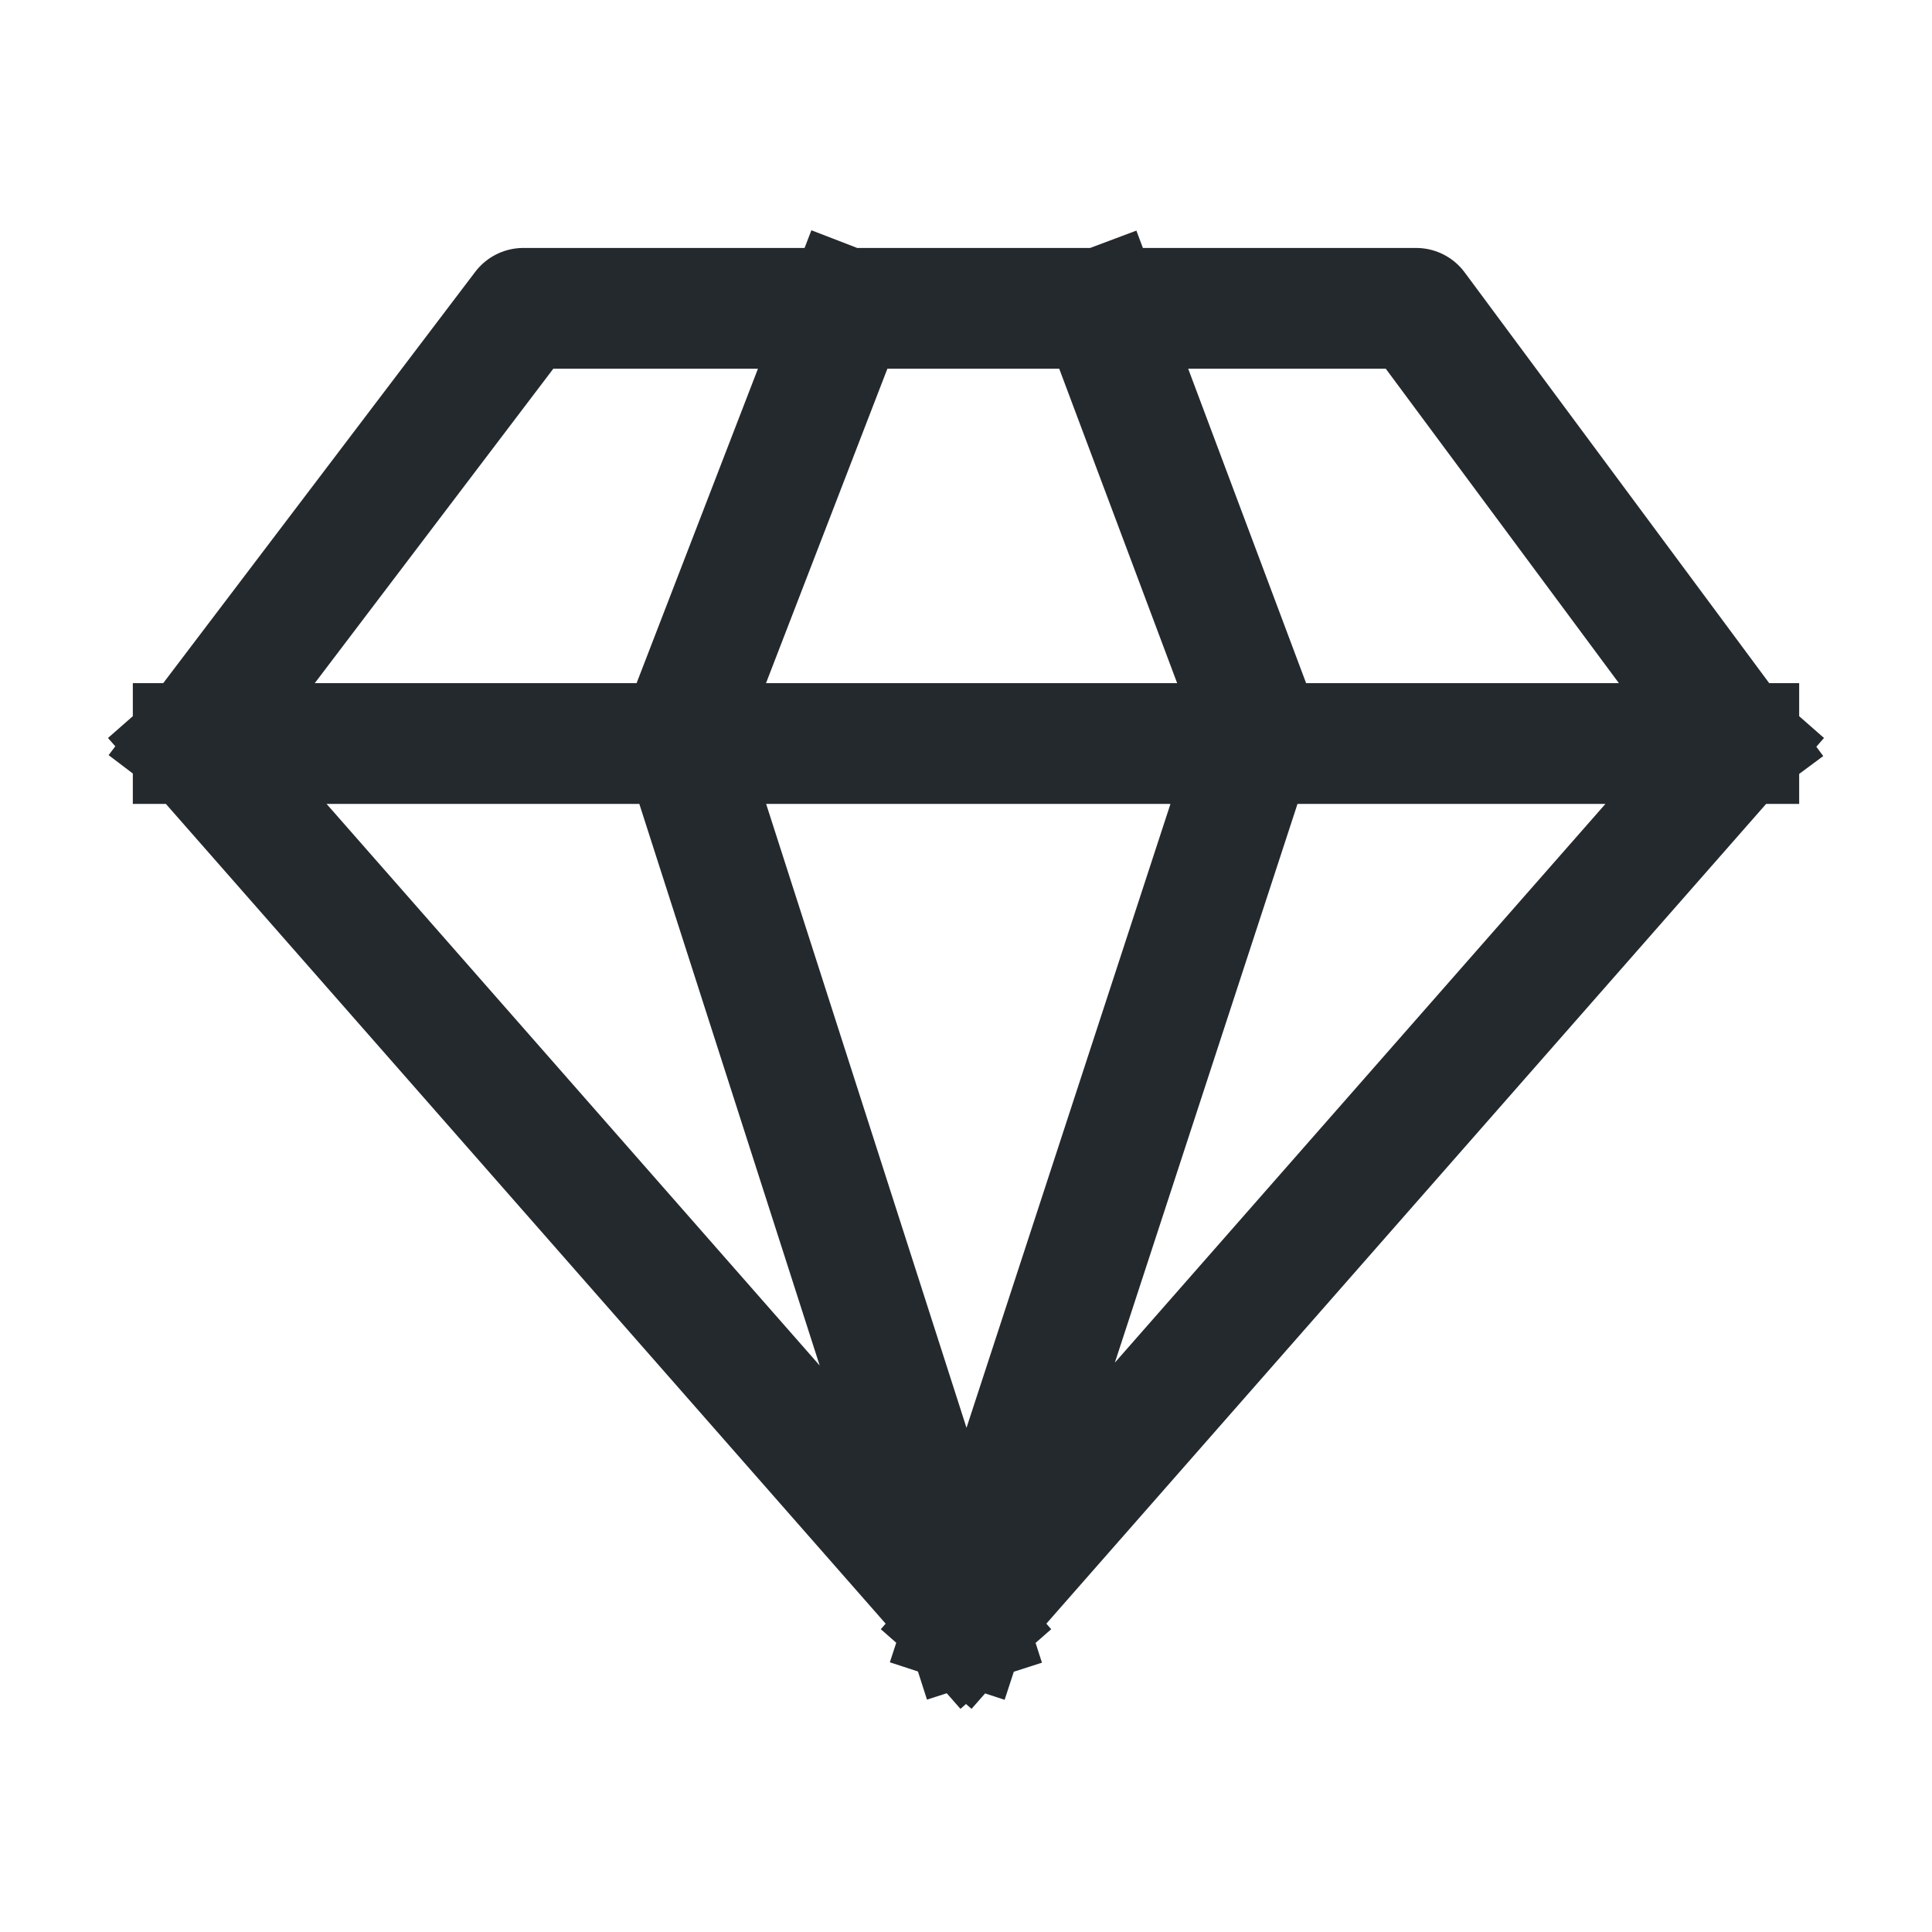 <svg width="32" height="32" viewBox="0 0 32 32" fill="none" xmlns="http://www.w3.org/2000/svg">
<path d="M14.012 5.107L11.278 12.19L16 26.893M16 26.893L20.847 12.066L18.237 5.107M16 26.893L3.2 12.315M16 26.893L28.8 12.315M3.2 12.315L8.668 5.107H23.456L28.8 12.315M3.2 12.315H28.8" stroke="#24292E" stroke-width="2" stroke-linecap="square" stroke-linejoin="round"/>
</svg>
